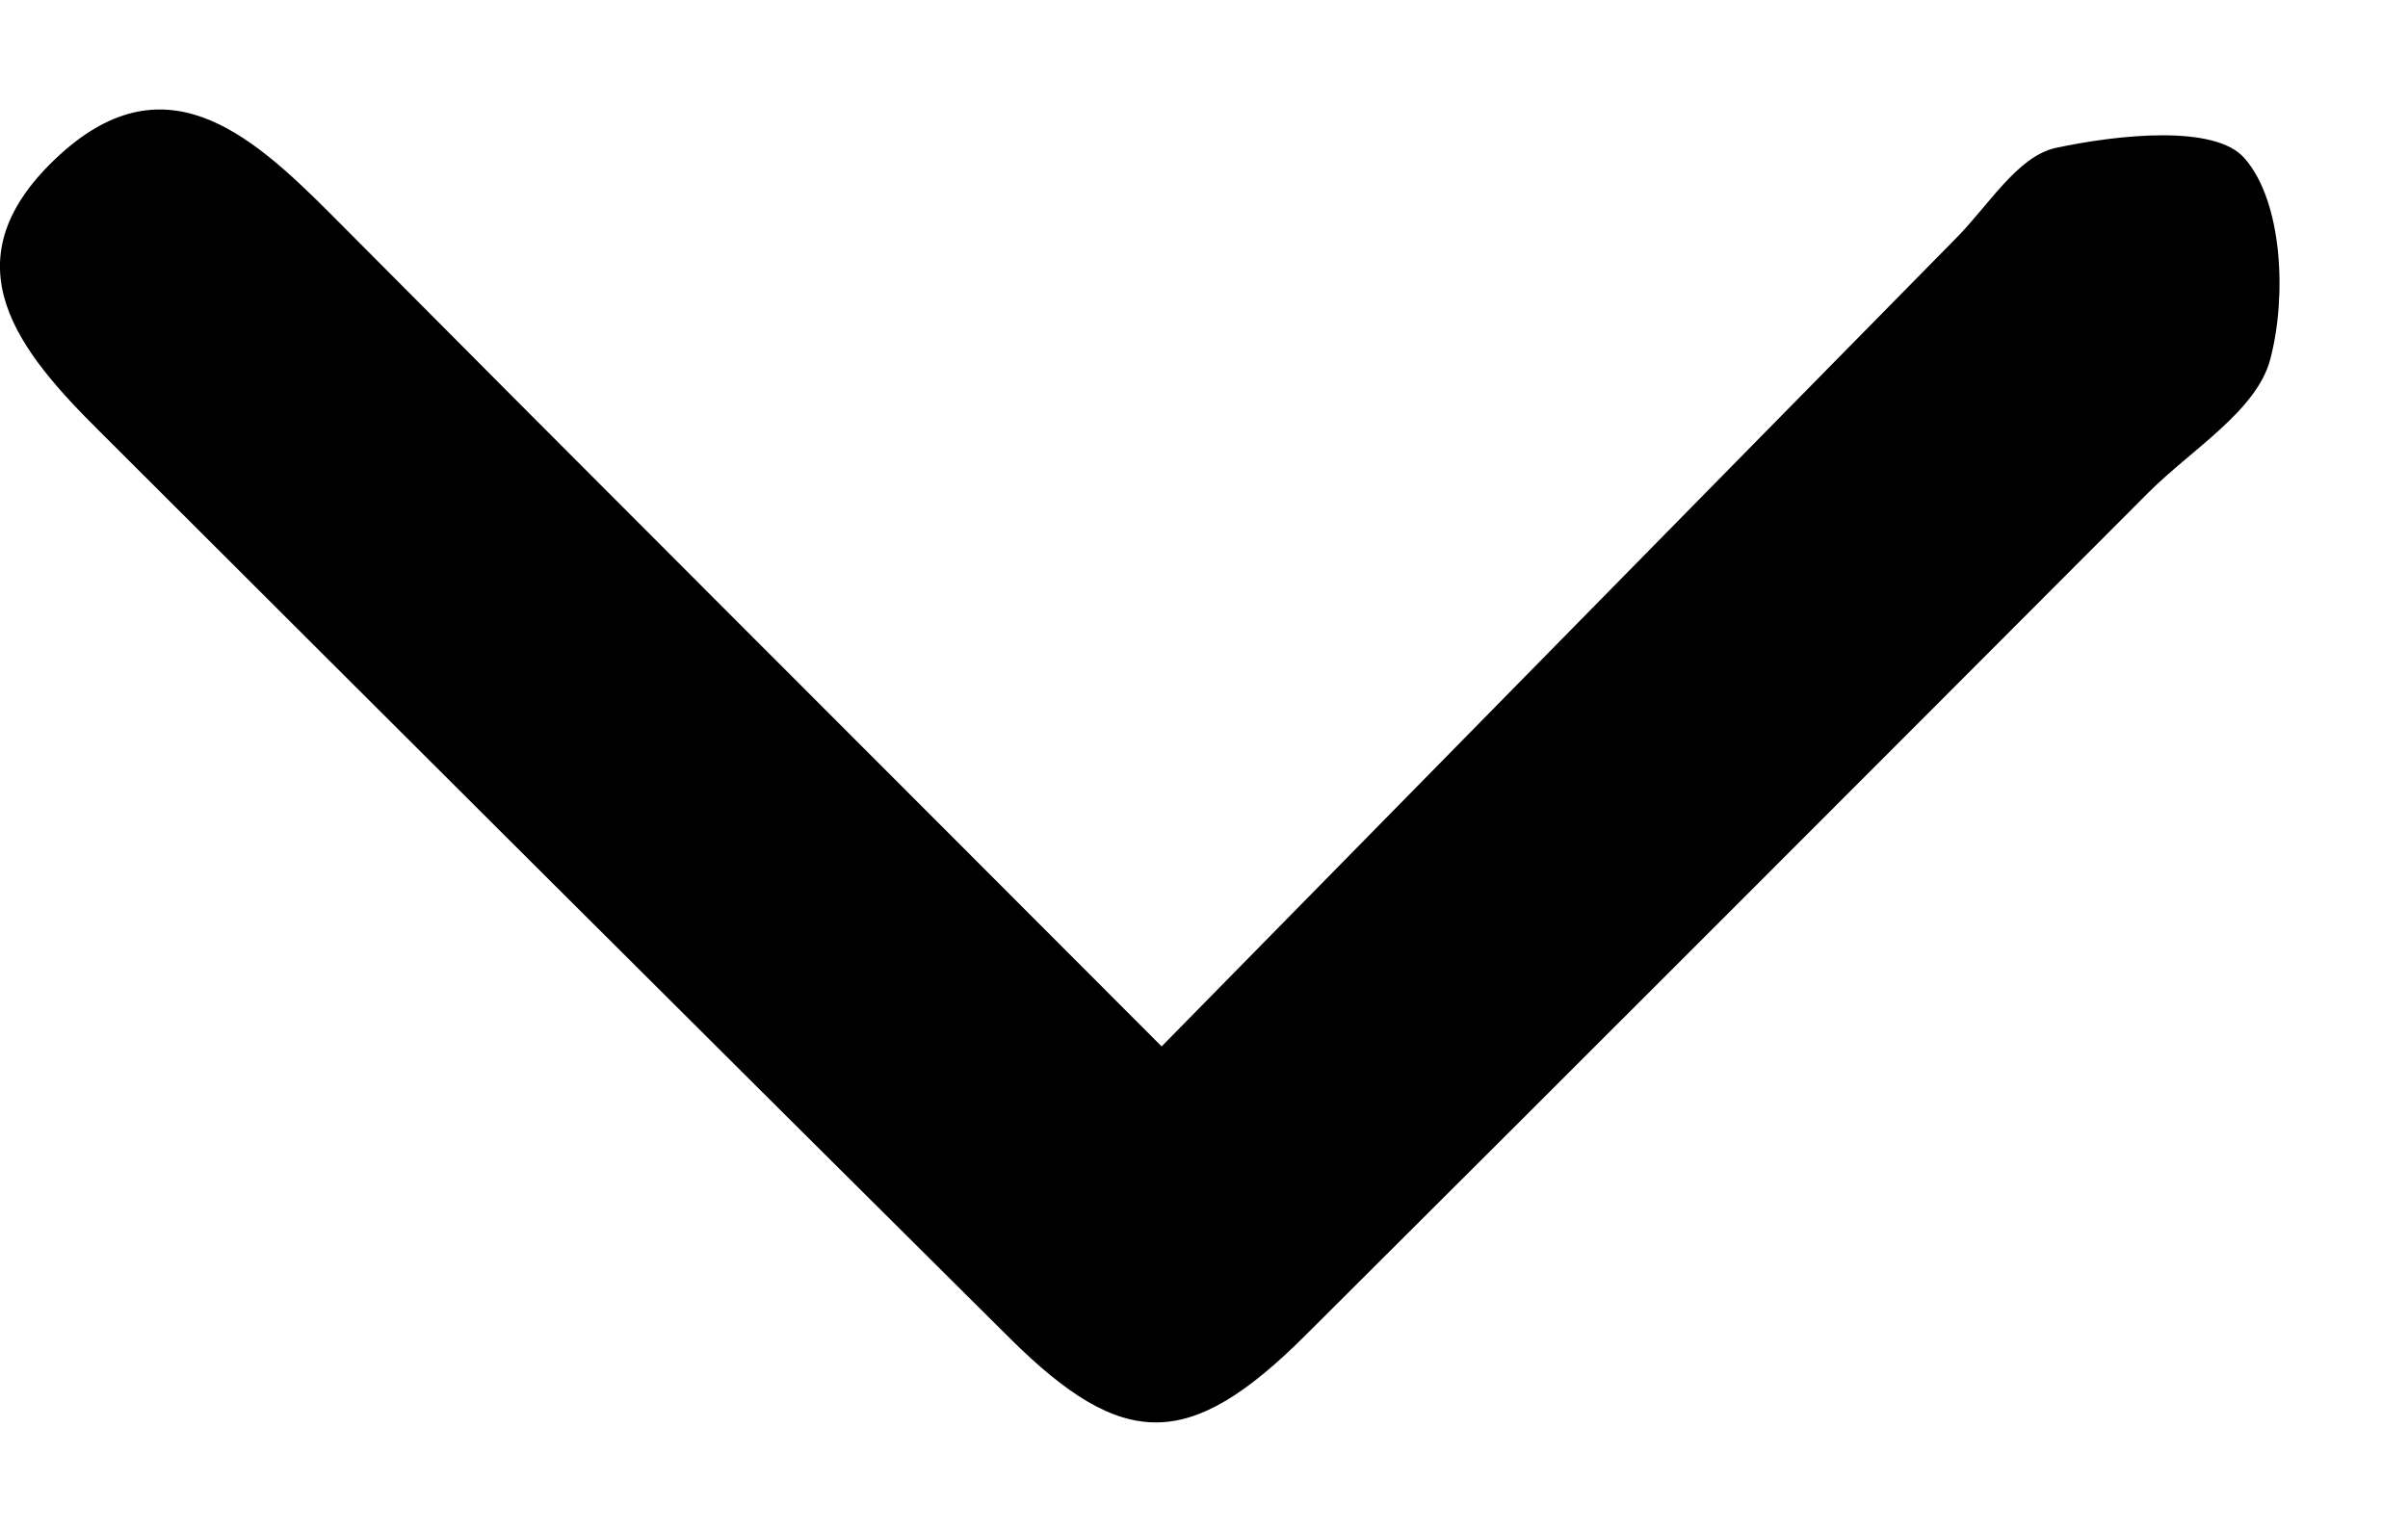 <svg width="11" height="7" viewBox="0 0 11 7" fill="none" xmlns="http://www.w3.org/2000/svg">
<path d="M5.305 4.783C6.552 3.514 7.74 2.303 8.931 1.093C9.08 0.945 9.214 0.715 9.39 0.676C9.675 0.615 10.12 0.567 10.254 0.724C10.427 0.922 10.447 1.353 10.371 1.641C10.31 1.876 10.013 2.052 9.815 2.25C8.532 3.536 7.248 4.822 5.962 6.103C5.434 6.629 5.132 6.631 4.612 6.114C3.225 4.736 1.841 3.355 0.457 1.973C0.088 1.607 -0.248 1.202 0.253 0.726C0.742 0.26 1.136 0.603 1.503 0.97C2.733 2.208 3.969 3.441 5.308 4.783L5.305 4.783Z" fill="black"/>
</svg>
